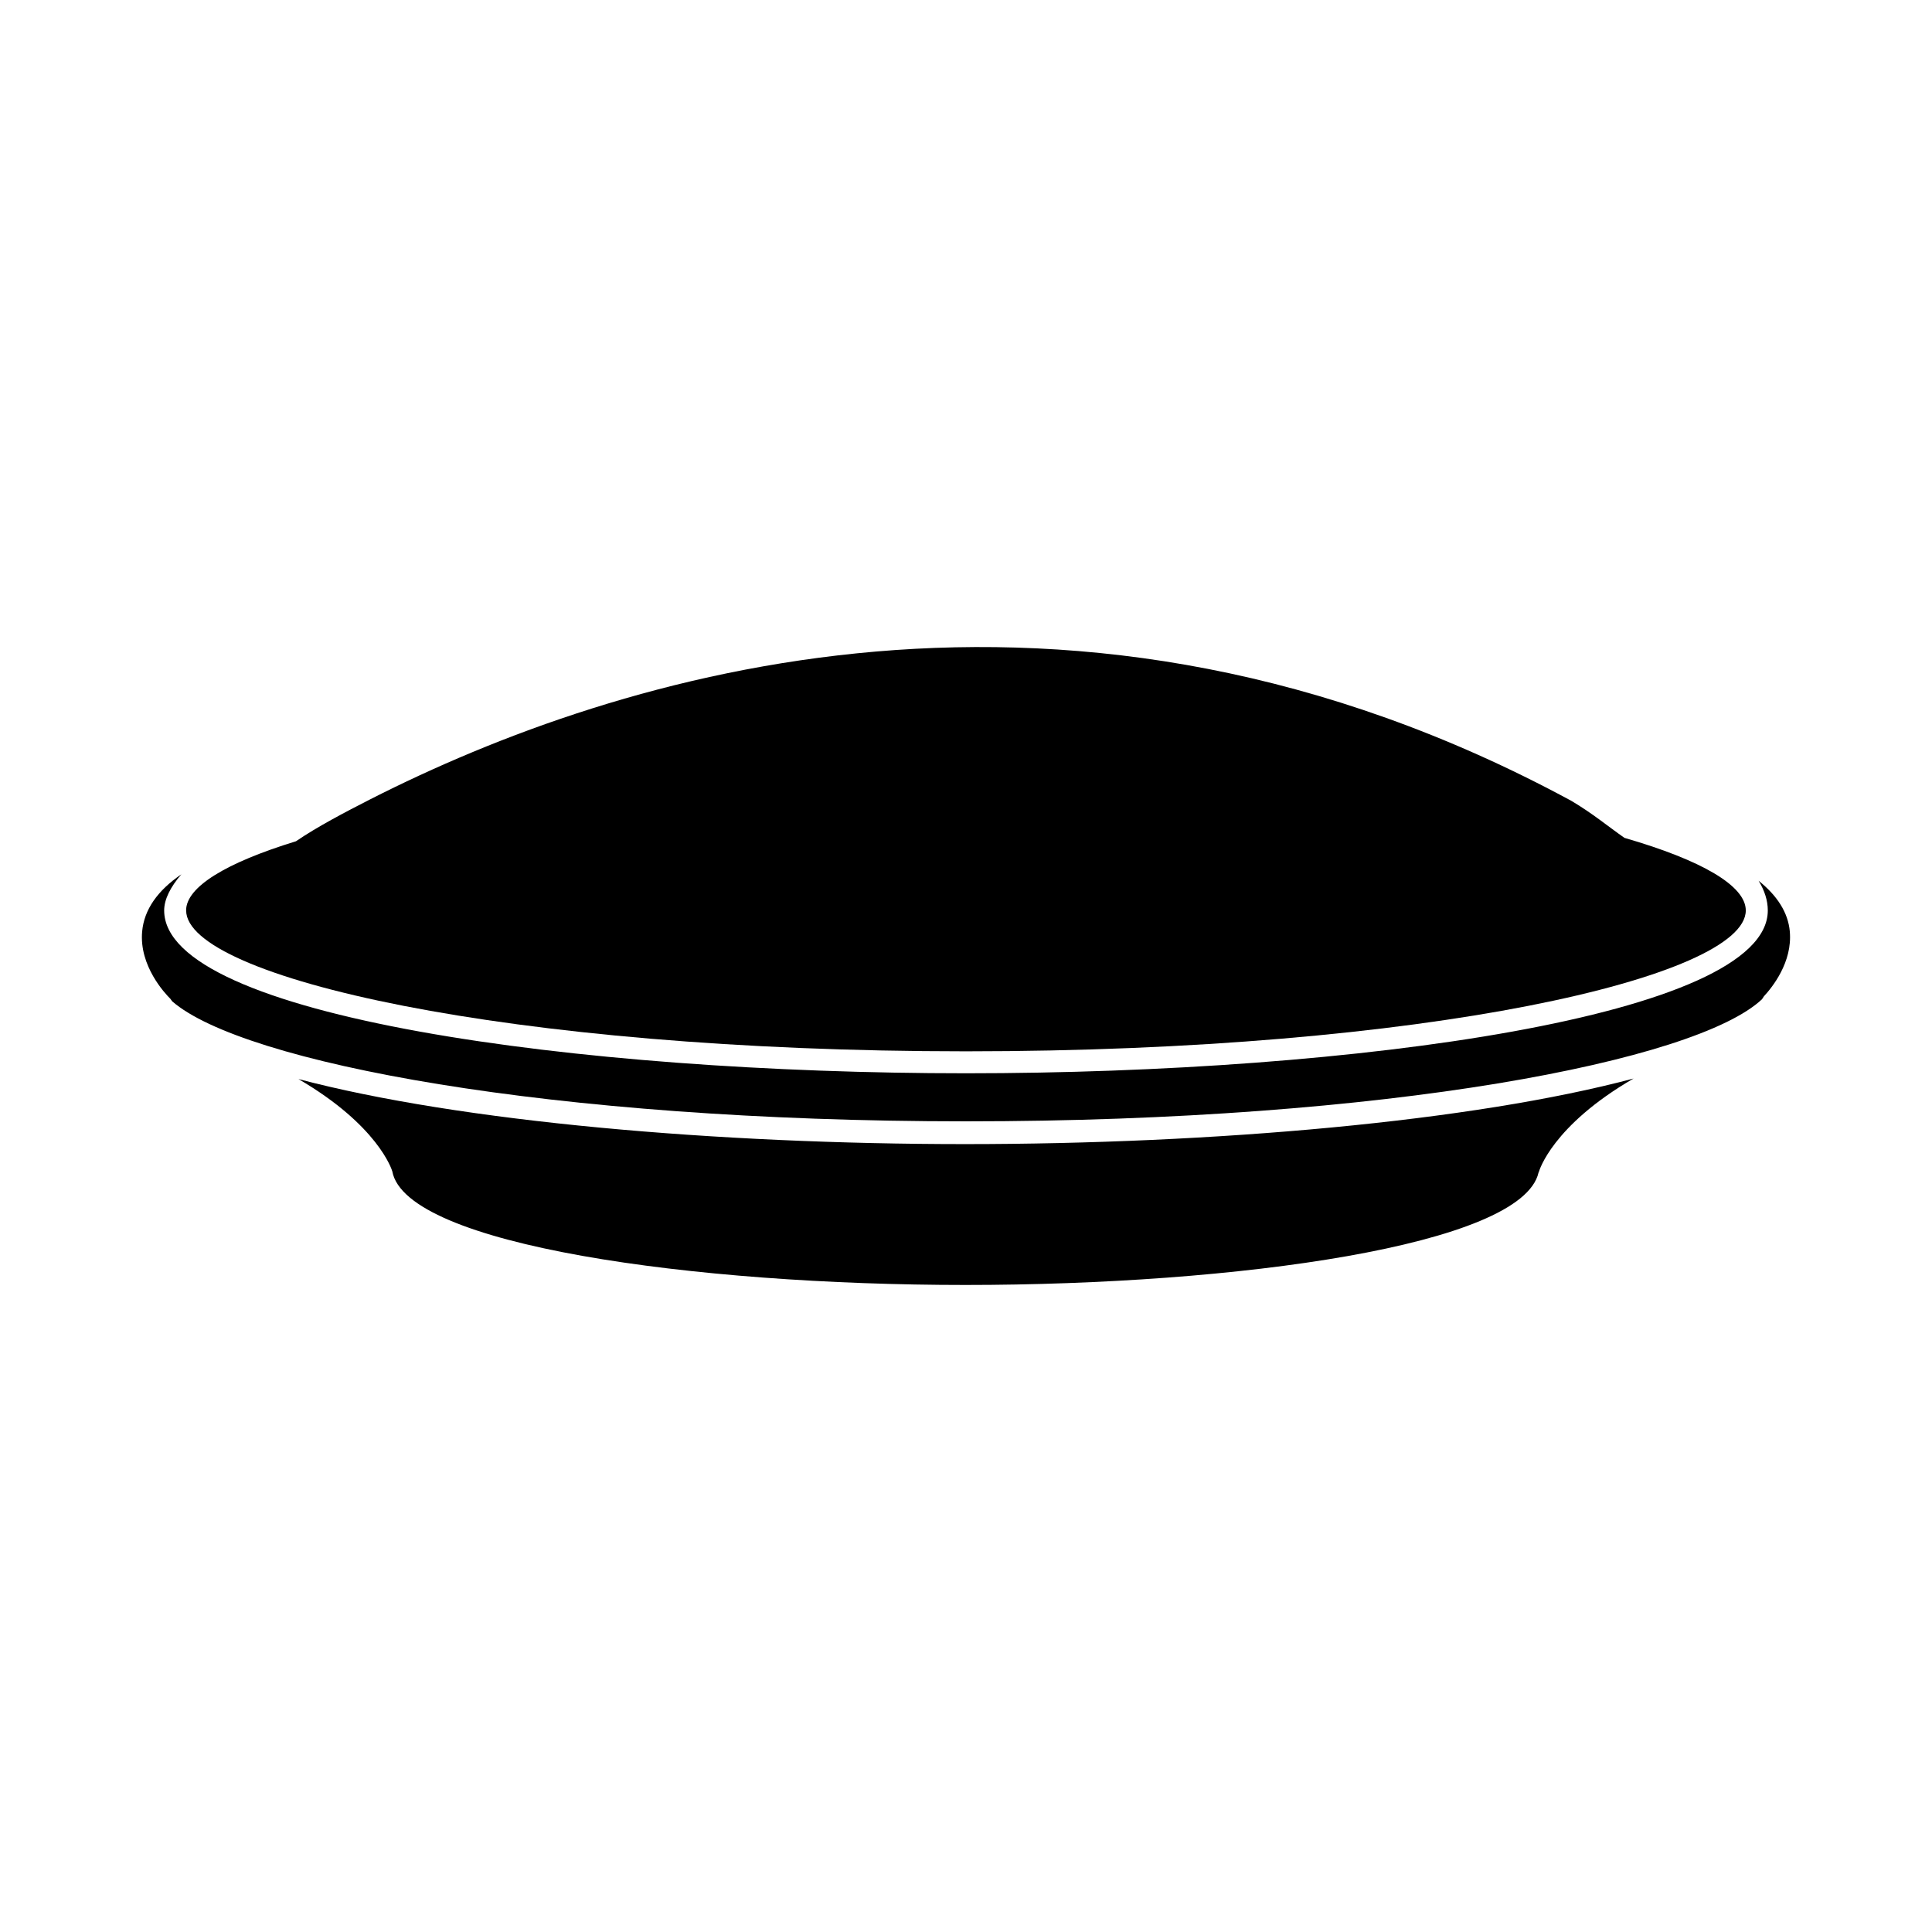 <?xml version="1.0" encoding="UTF-8"?>
<!-- Uploaded to: ICON Repo, www.iconrepo.com, Generator: ICON Repo Mixer Tools -->
<svg fill="#000000" width="800px" height="800px" version="1.1" viewBox="144 144 512 512" xmlns="http://www.w3.org/2000/svg">
 <g>
  <path d="m399.73 447.2c-65.66 0-133.8-5.93-176.64-17.242 21.121 12.309 24.75 24.039 24.871 24.453 3.59 19.57 79.93 30.117 151.9 30.117 71.547 0 147.45-10.418 151.86-29.766 0.035-0.098 0.098-0.18 0.125-0.281 0.039-0.148 3.453-12.133 25.055-24.66-42.797 11.402-111.24 17.379-177.17 17.379z"/>
  <path d="m193.33 385.28c0 17.656 84.871 37.332 206.66 37.332 121.79 0 206.66-19.672 206.66-37.332 0-6.5-11.539-13.273-32.156-19.238-4.586-3.211-8.395-6.445-14.109-9.832-132.41-71.617-252.68-33.711-318.2-0.418-6.785 3.465-14.172 7.332-19.75 11.152-18.703 5.738-29.117 12.16-29.117 18.336z"/>
  <path d="m618.32 390.86c-0.457-5.055-3.367-9.531-8.273-13.453 1.59 2.598 2.438 5.254 2.438 7.871 0 28.027-109.48 43.152-212.49 43.152-103.01 0-212.49-15.125-212.49-43.152 0-2.949 1.688-6.262 4.555-9.574-6.316 4.293-9.871 9.375-10.391 15.16-0.824 9.121 6.074 16.441 7.488 17.836 0.125 0.23 0.352 0.445 0.488 0.672 18.629 16.172 99.82 31.793 210.35 31.793 111.76 0 193.52-15.969 210.93-32.336 0.148-0.266 0.395-0.52 0.523-0.789 2.191-2.363 7.602-9.047 6.867-17.18z"/>
 </g>
</svg>